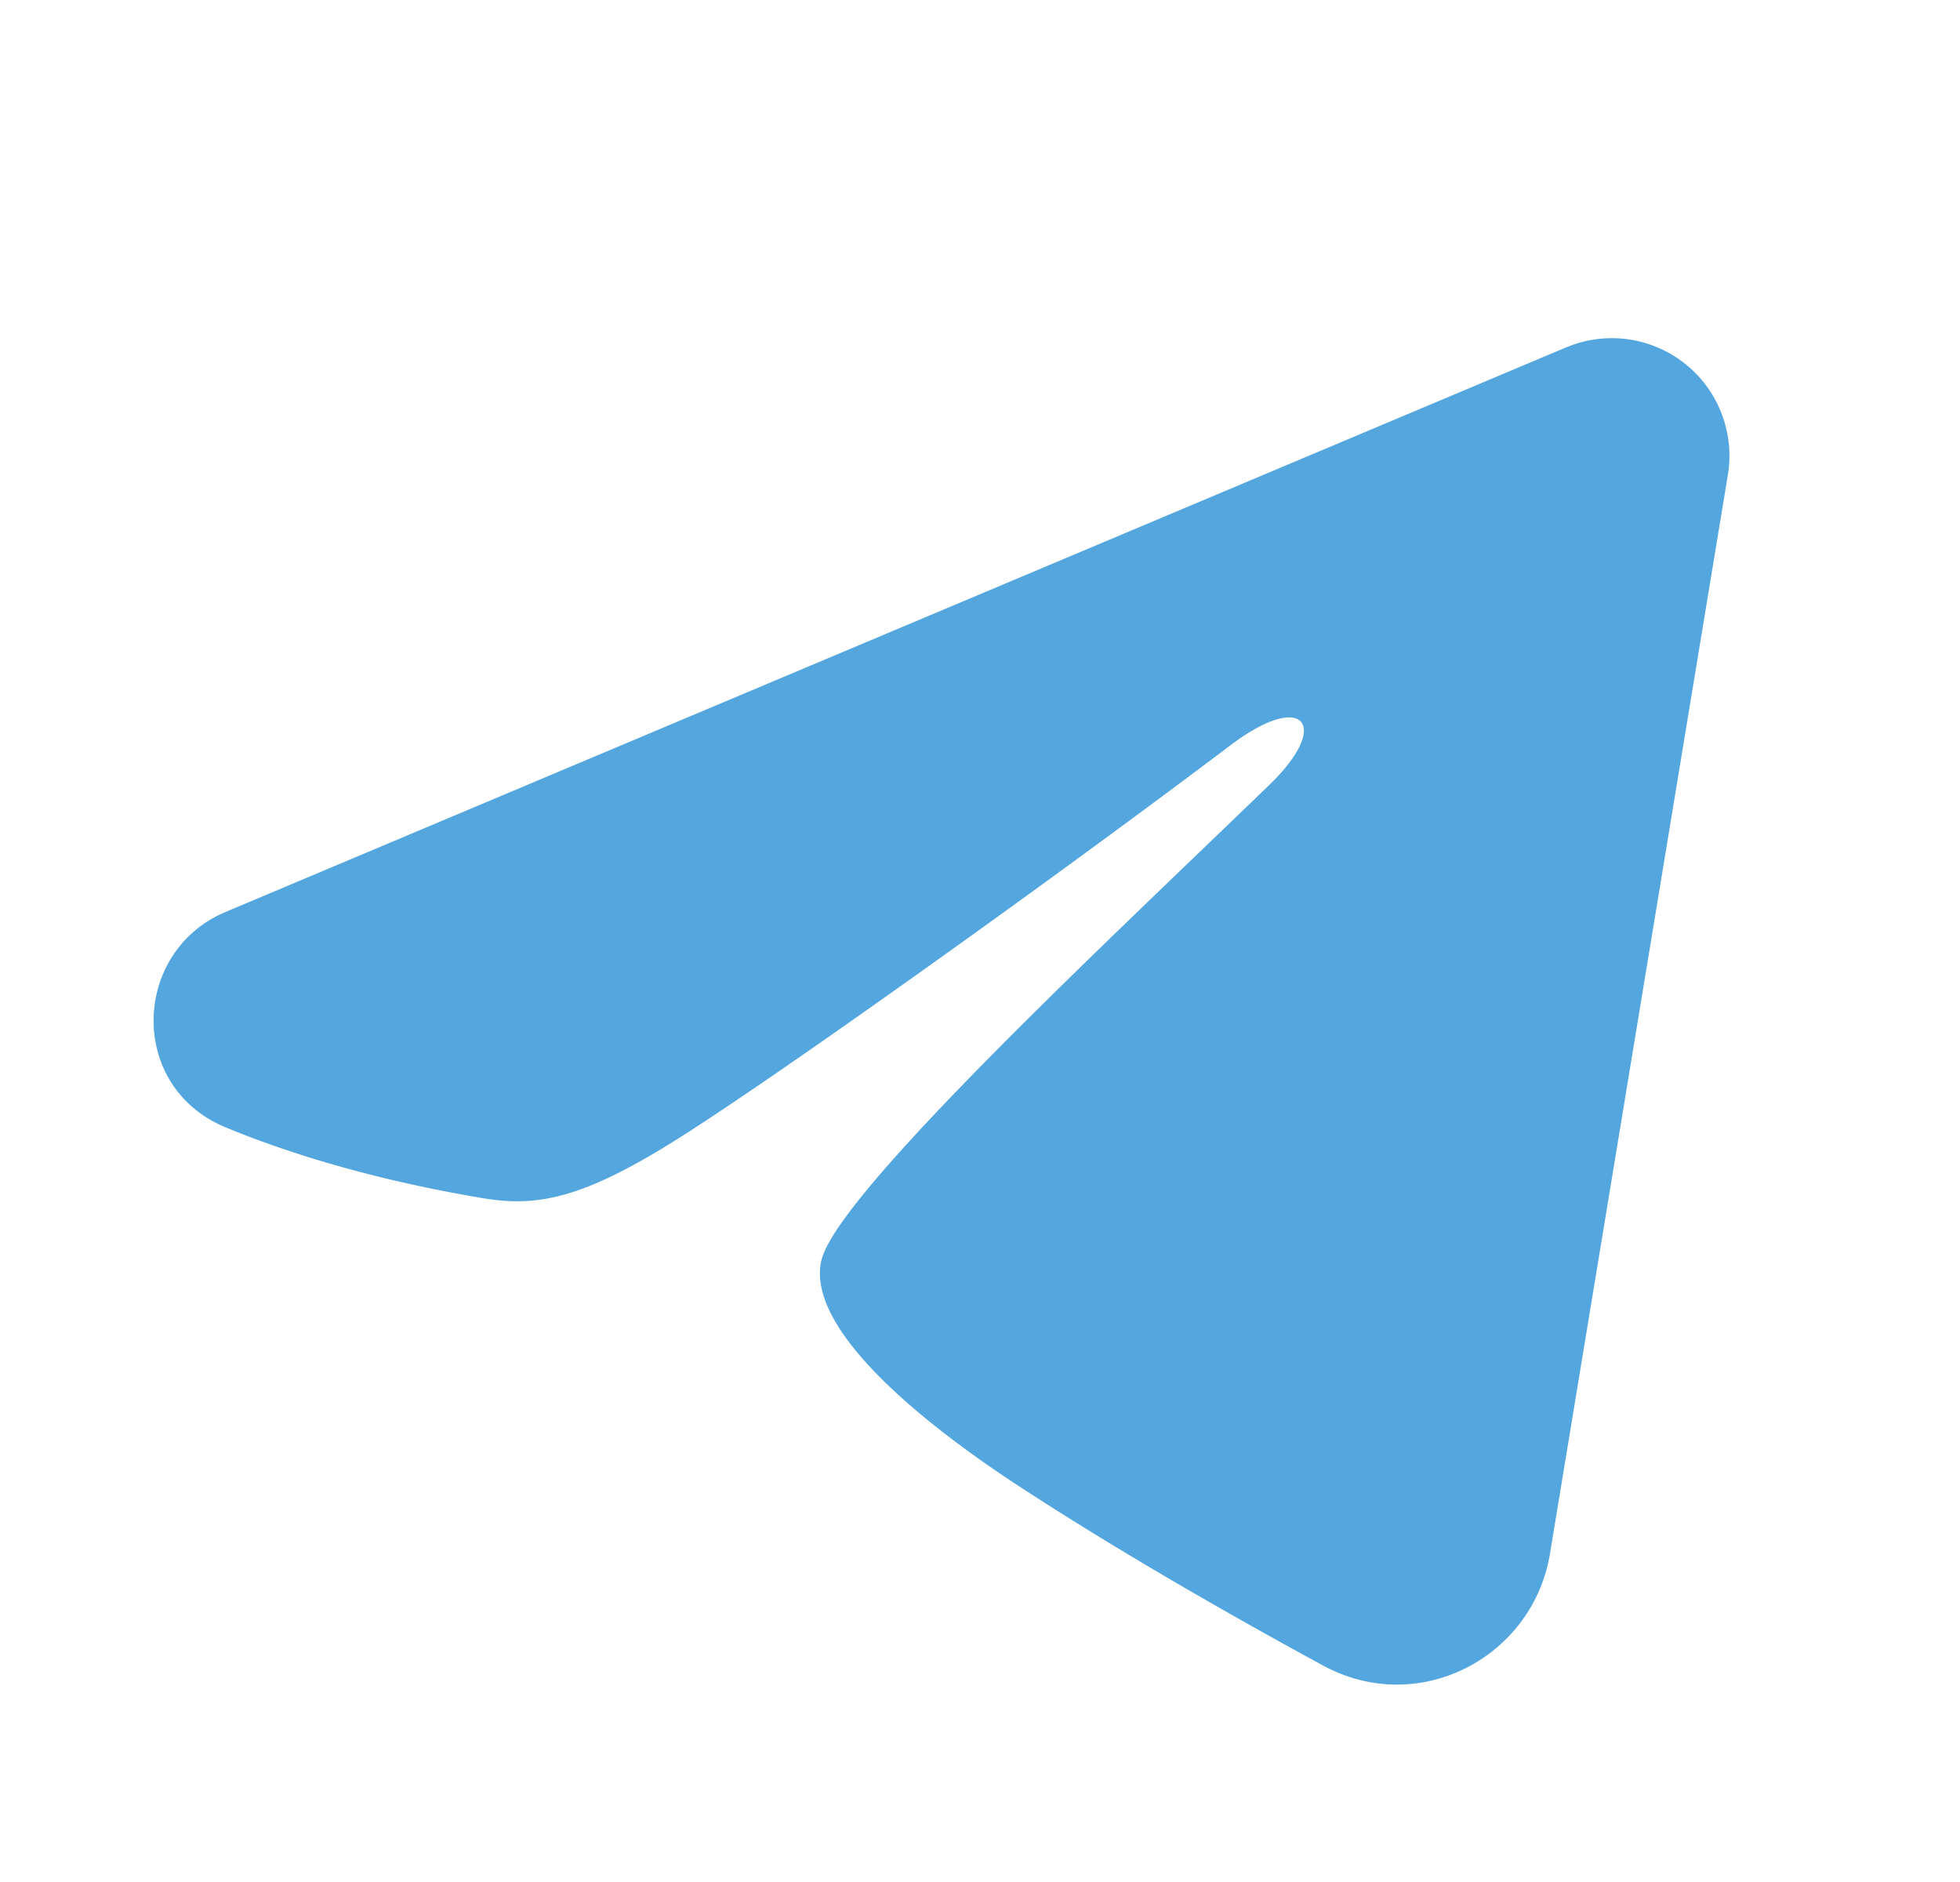 <svg width="25" height="24" fill="none" xmlns="http://www.w3.org/2000/svg"><g clip-path="url(#clip0_2003_331)"><path fill-rule="evenodd" clip-rule="evenodd" d="M19.977 4.43a1.5 1.5 0 012.062 1.626L19.77 19.813c-.22 1.327-1.676 2.088-2.893 1.427-1.018-.553-2.53-1.405-3.89-2.294-.68-.445-2.763-1.87-2.507-2.884.22-.867 3.72-4.125 5.72-6.062.785-.761.427-1.2-.5-.5-2.302 1.738-5.998 4.381-7.22 5.125-1.078.656-1.64.768-2.312.656-1.226-.204-2.363-.52-3.291-.905-1.254-.52-1.193-2.244-.001-2.746l17.1-7.2z" fill="#53A6DE"/></g><defs><clipPath id="clip0_2003_331"><path fill="#fff" transform="translate(.2)" d="M0 0h24v24H0z"/></clipPath></defs></svg>